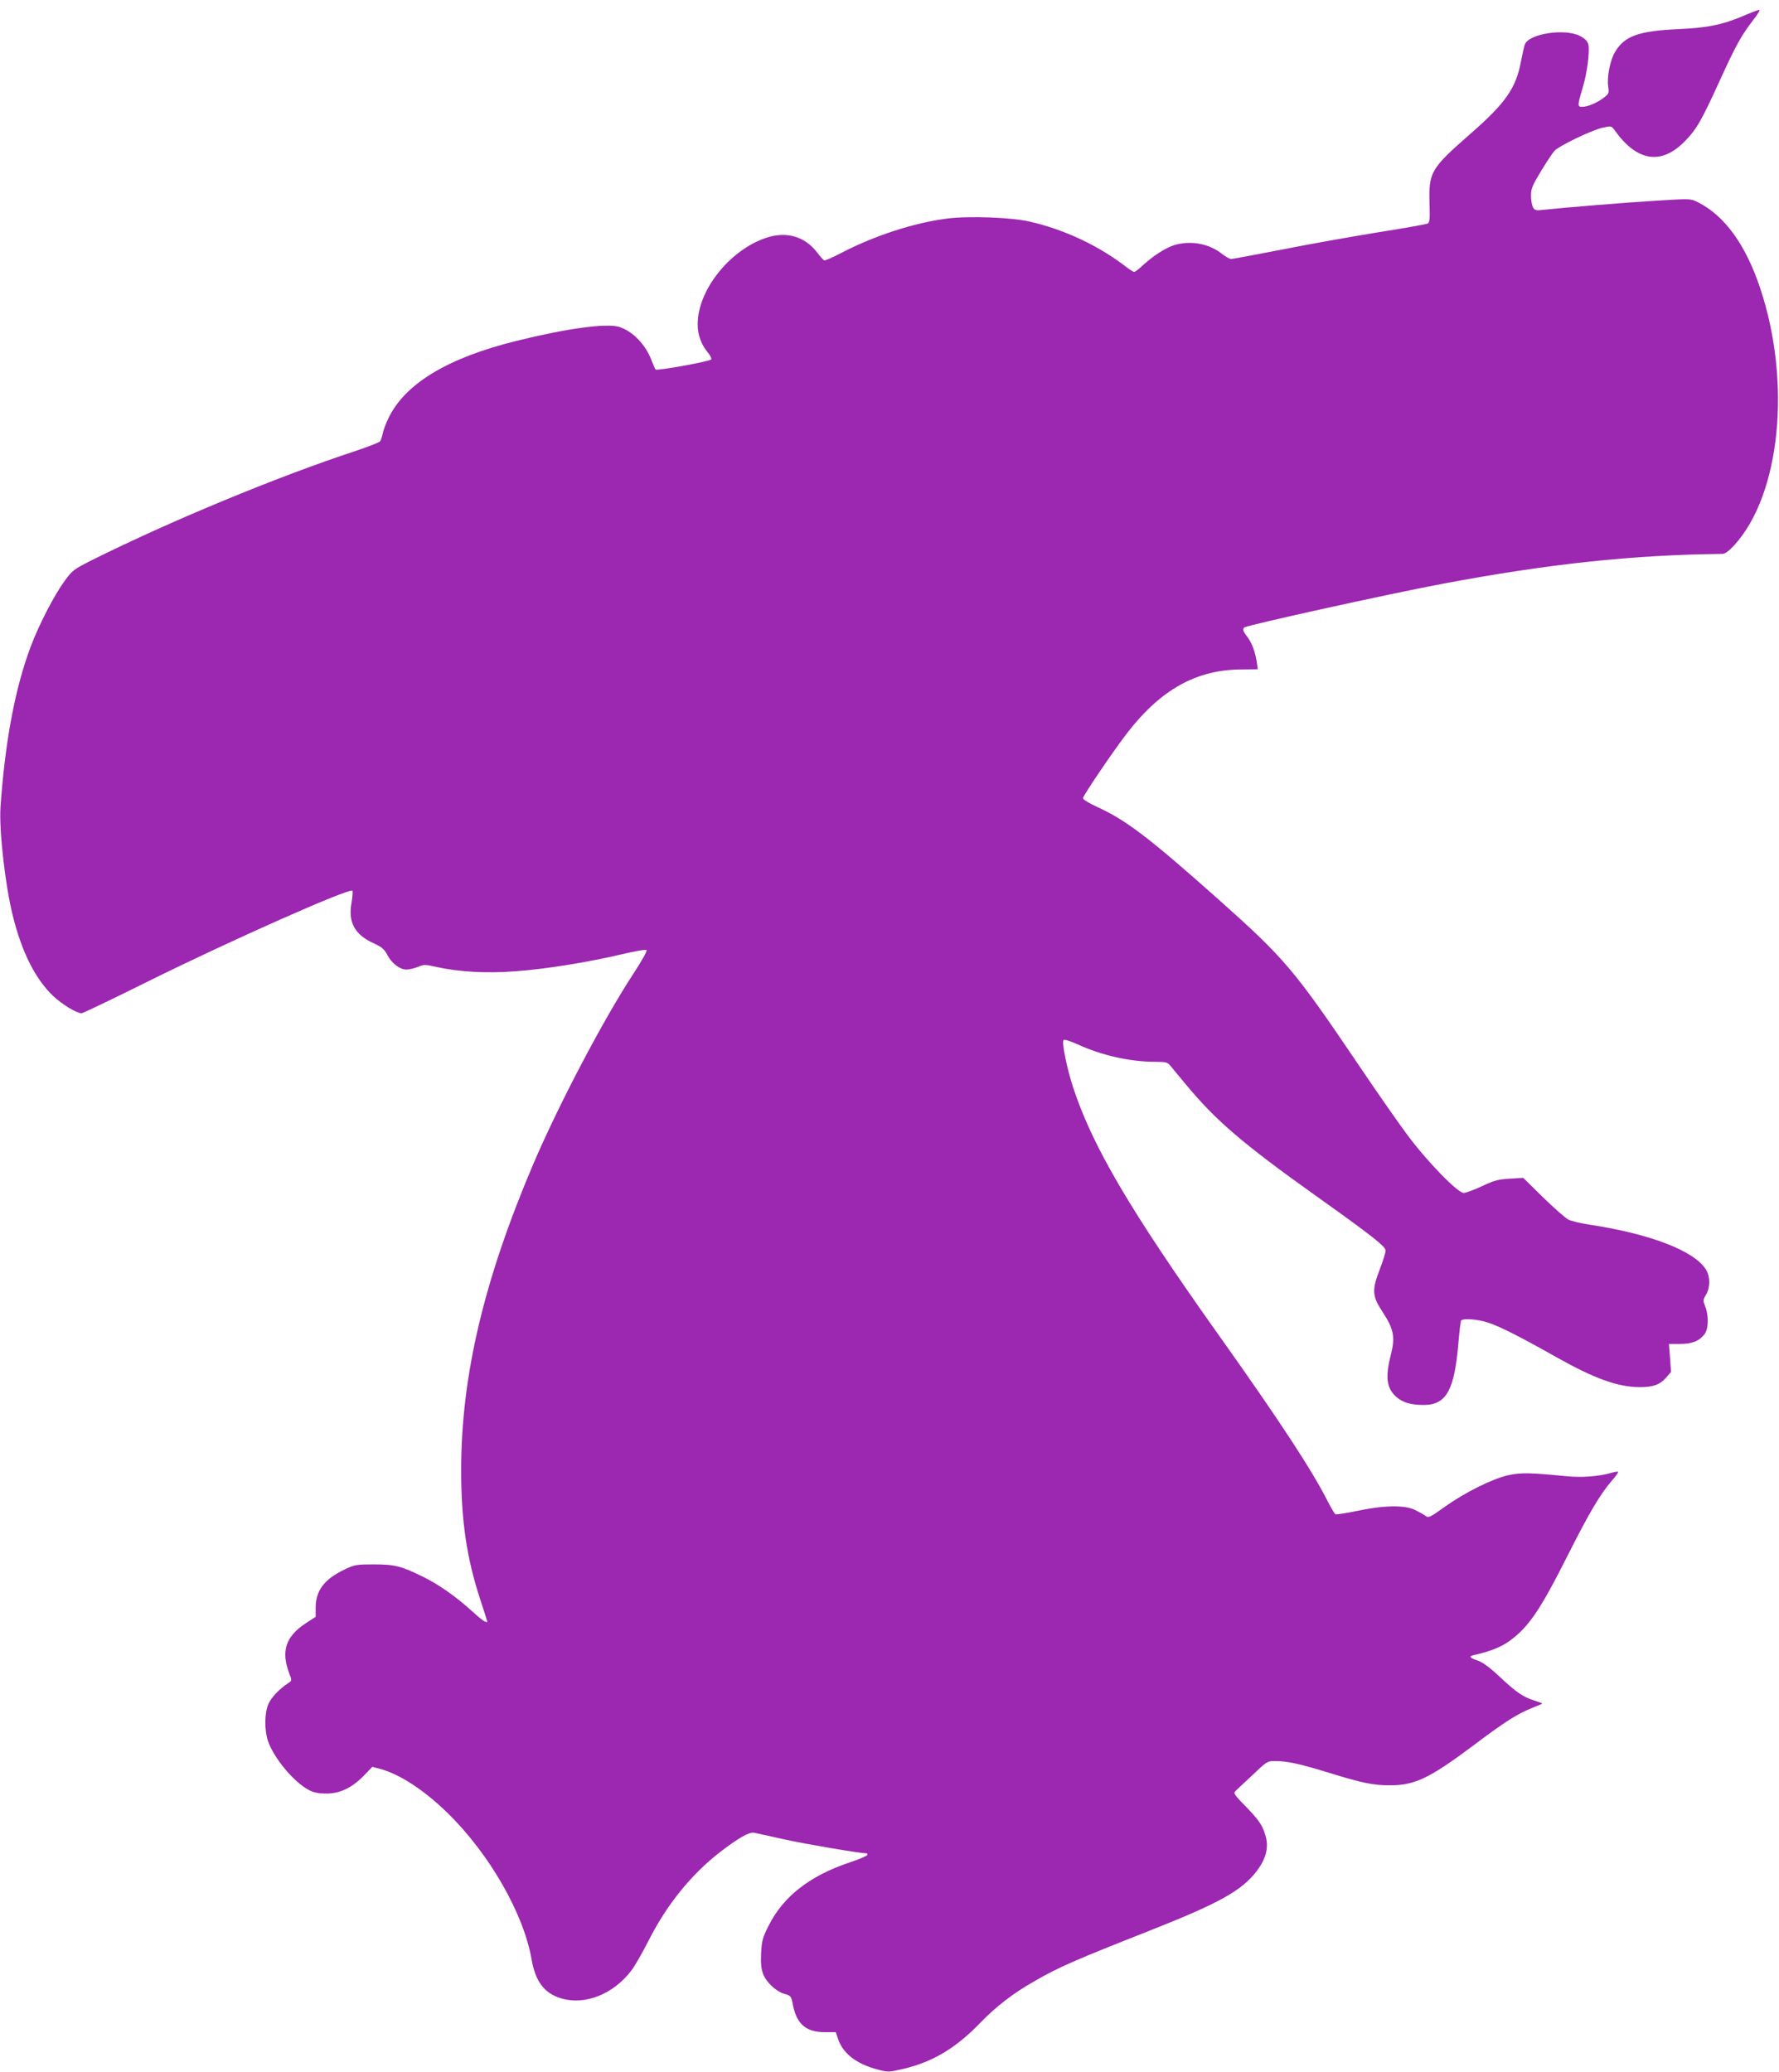 <?xml version="1.0" standalone="no"?>
<!DOCTYPE svg PUBLIC "-//W3C//DTD SVG 20010904//EN"
 "http://www.w3.org/TR/2001/REC-SVG-20010904/DTD/svg10.dtd">
<svg version="1.0" xmlns="http://www.w3.org/2000/svg"
 width="1099pt" height="1280pt" viewBox="0 0 1099 1280"
 preserveAspectRatio="xMidYMid meet">
<g transform="translate(0,1280) scale(0.1,-0.1)"
fill="#9c27b0" stroke="none">
<path d="M10789 12710 c-142 -62 -231 -81 -419 -90 -249 -11 -336 -43 -394
-143 -30 -51 -50 -156 -41 -213 6 -39 4 -44 -28 -68 -42 -32 -99 -56 -133 -56
-30 0 -30 6 5 125 26 85 43 222 33 261 -6 21 -21 36 -52 52 -93 48 -314 14
-340 -52 -4 -11 -15 -59 -24 -105 -30 -165 -95 -258 -315 -450 -243 -213 -255
-234 -250 -428 3 -95 1 -117 -11 -124 -8 -4 -145 -29 -305 -54 -159 -26 -426
-73 -591 -106 -166 -32 -309 -59 -318 -59 -10 0 -34 14 -55 30 -80 65 -194 86
-296 56 -54 -17 -129 -65 -195 -125 -24 -23 -48 -41 -53 -41 -5 0 -26 13 -46
28 -171 133 -382 233 -600 283 -114 26 -373 36 -507 19 -203 -25 -447 -104
-656 -212 -53 -28 -101 -49 -106 -47 -5 2 -25 24 -44 49 -76 100 -191 133
-317 90 -225 -76 -422 -325 -421 -534 0 -67 23 -127 66 -178 14 -17 21 -35 17
-39 -13 -13 -335 -71 -343 -62 -4 4 -14 29 -24 54 -36 98 -116 182 -200 209
-76 25 -325 -9 -635 -86 -426 -105 -690 -265 -792 -479 -16 -33 -32 -76 -35
-95 -4 -19 -11 -40 -16 -47 -5 -6 -73 -33 -151 -59 -484 -159 -1149 -435
-1630 -675 -111 -56 -120 -63 -167 -127 -64 -87 -160 -272 -211 -409 -96 -255
-158 -587 -186 -991 -9 -142 29 -483 77 -673 55 -221 138 -387 247 -491 56
-53 146 -108 177 -108 8 0 194 89 413 198 513 254 1241 577 1260 559 3 -4 1
-36 -5 -72 -23 -123 19 -200 139 -254 48 -22 63 -35 82 -71 27 -52 77 -90 118
-90 16 0 47 7 70 16 37 16 46 16 115 0 141 -31 308 -40 485 -27 183 13 446 55
659 105 83 20 149 31 154 26 5 -5 -29 -66 -82 -147 -187 -286 -461 -808 -619
-1178 -304 -715 -443 -1305 -444 -1880 -1 -314 34 -552 117 -804 24 -74 44
-136 44 -138 0 -15 -33 7 -93 62 -96 88 -208 167 -303 213 -133 66 -175 77
-304 77 -108 0 -119 -2 -180 -31 -126 -60 -179 -129 -180 -236 l0 -57 -63 -41
c-122 -81 -152 -171 -100 -309 17 -44 17 -44 -7 -60 -54 -35 -104 -88 -122
-129 -24 -54 -25 -160 -3 -227 37 -108 162 -258 257 -306 27 -14 59 -20 103
-20 85 0 158 35 231 109 l54 56 47 -12 c122 -33 271 -130 416 -271 259 -252
472 -623 521 -907 24 -137 79 -209 182 -240 147 -44 321 24 433 170 22 28 71
114 110 191 110 217 261 404 436 540 117 90 183 128 214 122 14 -3 98 -21 186
-41 126 -28 466 -86 508 -86 5 0 7 -5 5 -10 -2 -6 -50 -27 -108 -46 -248 -83
-412 -211 -502 -392 -37 -73 -42 -93 -46 -168 -3 -64 0 -95 12 -129 21 -54 82
-110 134 -124 38 -11 40 -13 51 -70 23 -116 81 -166 195 -166 l69 0 14 -41
c30 -91 113 -155 245 -190 65 -17 67 -17 162 5 180 43 322 128 474 286 96 99
202 181 331 254 154 89 247 129 718 315 430 170 565 246 658 368 54 72 72 139
56 205 -19 72 -38 102 -124 191 -69 70 -79 84 -66 95 7 8 55 52 106 100 89 85
92 87 140 87 74 0 152 -17 328 -71 207 -64 277 -79 381 -79 154 0 244 43 513
244 195 147 270 195 363 233 35 14 64 26 66 28 1 1 -21 10 -50 19 -71 23 -109
49 -215 148 -59 56 -104 88 -132 98 -53 17 -60 28 -24 35 98 22 166 49 220 88
118 87 188 190 360 532 130 258 199 375 272 459 23 26 40 50 37 53 -2 2 -21 0
-43 -7 -79 -22 -182 -30 -280 -20 -224 22 -277 23 -355 6 -98 -22 -268 -106
-392 -195 -94 -67 -101 -70 -120 -56 -12 9 -41 25 -66 37 -64 31 -196 28 -358
-7 -67 -14 -127 -23 -133 -20 -5 4 -26 39 -46 78 -95 189 -292 491 -673 1027
-552 777 -781 1168 -901 1533 -38 116 -71 279 -59 291 6 6 39 -5 87 -26 150
-69 325 -108 481 -108 63 0 75 -3 91 -23 10 -12 54 -65 97 -117 183 -221 350
-365 799 -685 348 -248 434 -315 435 -341 0 -12 -16 -63 -35 -113 -51 -131
-49 -168 16 -266 70 -108 79 -155 51 -266 -36 -140 -26 -208 37 -262 40 -33
89 -47 167 -47 139 0 190 92 214 389 6 68 13 127 16 132 10 16 103 9 166 -12
74 -24 198 -87 423 -214 239 -134 379 -184 515 -185 81 0 124 15 161 57 l32
37 -6 86 -7 87 68 0 c75 0 118 17 151 59 26 33 28 115 5 173 -14 36 -14 40 5
72 27 45 27 111 0 155 -71 116 -344 221 -720 278 -53 8 -112 22 -130 31 -19
10 -89 72 -157 138 l-122 120 -83 -5 c-70 -4 -95 -10 -171 -46 -49 -23 -100
-42 -114 -42 -37 0 -228 196 -349 360 -55 74 -192 270 -303 435 -394 583 -453
653 -860 1016 -434 386 -573 492 -753 574 -48 22 -87 46 -87 53 0 16 190 296
276 407 205 264 423 386 697 389 l107 1 -6 45 c-10 63 -30 118 -59 156 -26 34
-31 49 -17 58 27 16 892 207 1227 270 649 122 1170 178 1725 184 17 0 40 17
75 55 284 313 353 1004 159 1586 -89 268 -220 449 -384 531 -45 23 -46 23
-245 11 -187 -11 -578 -43 -707 -57 -51 -6 -57 -4 -68 16 -7 13 -12 45 -12 72
0 42 8 62 62 151 34 56 71 112 83 125 28 31 230 128 297 143 54 12 54 12 75
-16 136 -192 286 -216 430 -71 76 77 105 128 219 378 100 219 133 279 208 376
27 34 43 62 36 61 -7 0 -43 -14 -79 -29z"/>
</g>
</svg>
